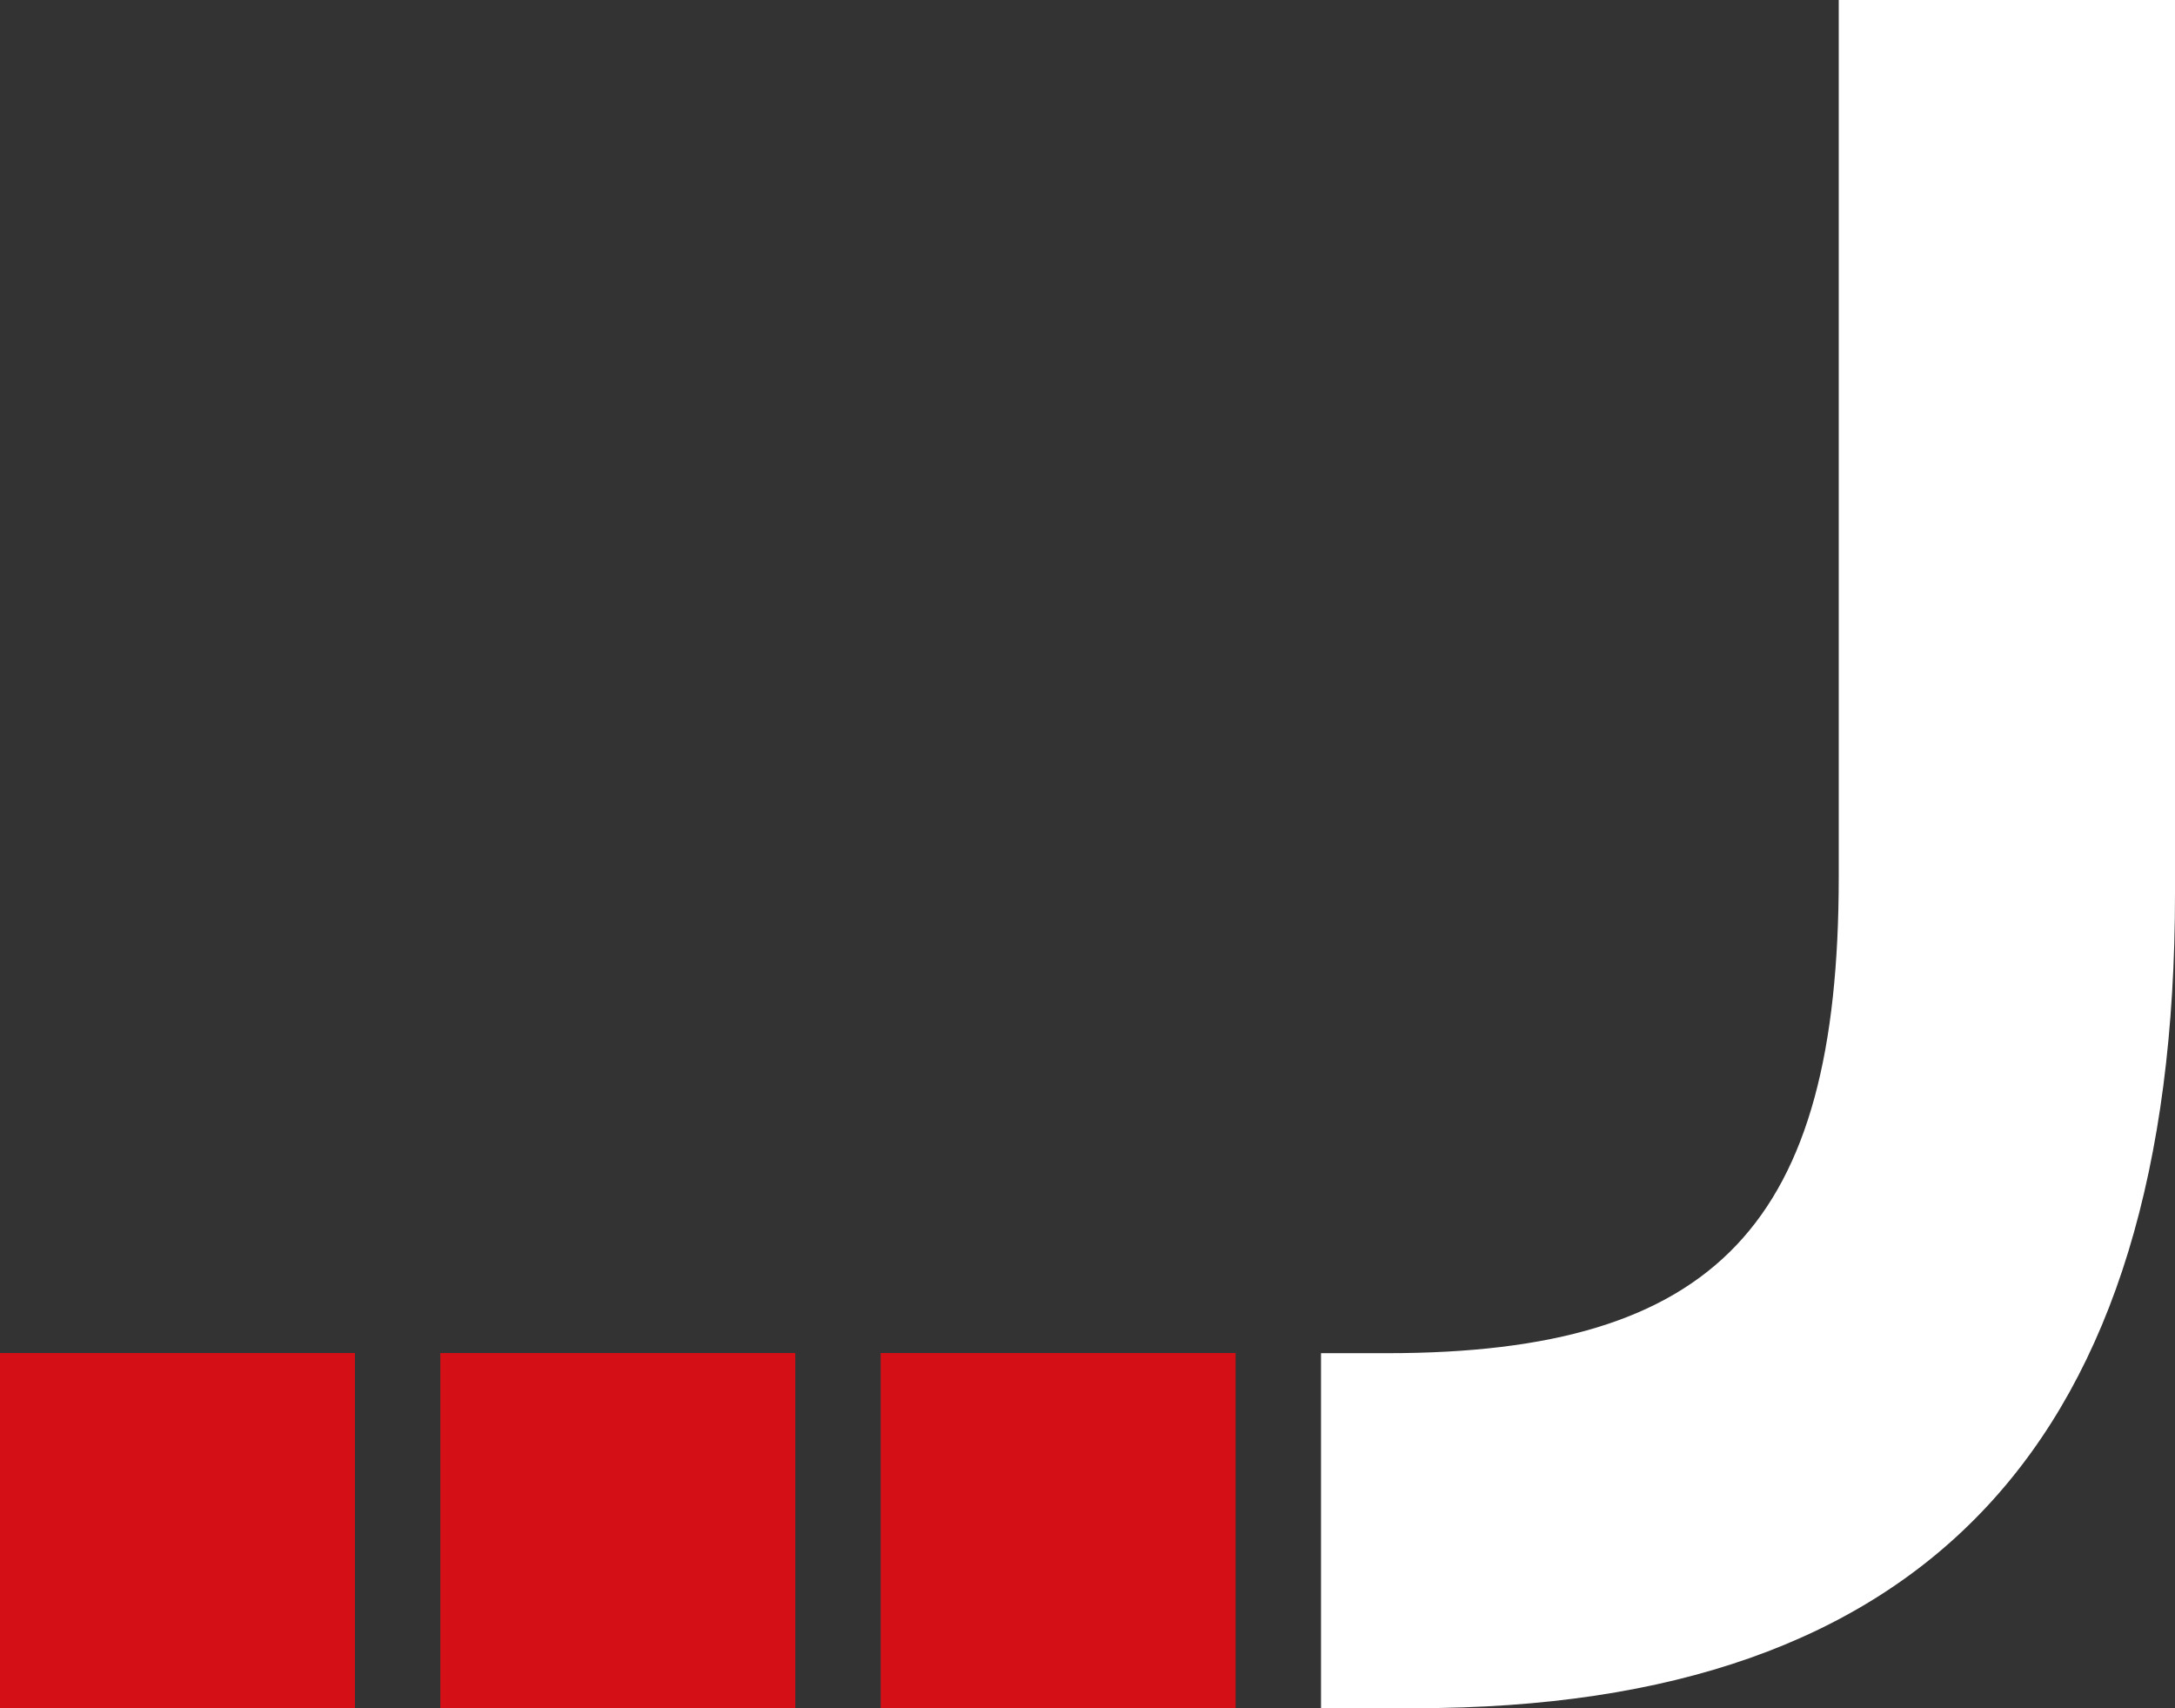 <svg xmlns="http://www.w3.org/2000/svg" viewBox="0 0 407.5 320">
  <rect x="0" y="0" width="407.5" height="320" fill="#333333" stroke="none"/>
  <g id="Ebene_2" data-name="Ebene 2">
    <g id="Ebene_1-2" data-name="Ebene 1">
      <g>
        <g id="Ebene_2-2" data-name="Ebene 2">
          <g id="Ebene_1-2-2" data-name="Ebene 1-2">
            <path id="Pfad_1721" data-name="Pfad 1721" d="M344.5,0V164.29c0,65-22.94,89.21-84.64,89.21H247.5V320h17.8c95.69,0,142.2-49.94,142.2-152.67V0Z" style="fill: #fff"/>
          </g>
        </g>
        <rect x="165" y="253.47" width="66.5" height="66.5" style="fill: #d41016"/>
        <rect x="82.5" y="253.47" width="66.5" height="66.5" style="fill: #d41016"/>
        <rect y="253.47" width="66.5" height="66.5" style="fill: #d41016"/>
      </g>
    </g>
  </g>
</svg>
